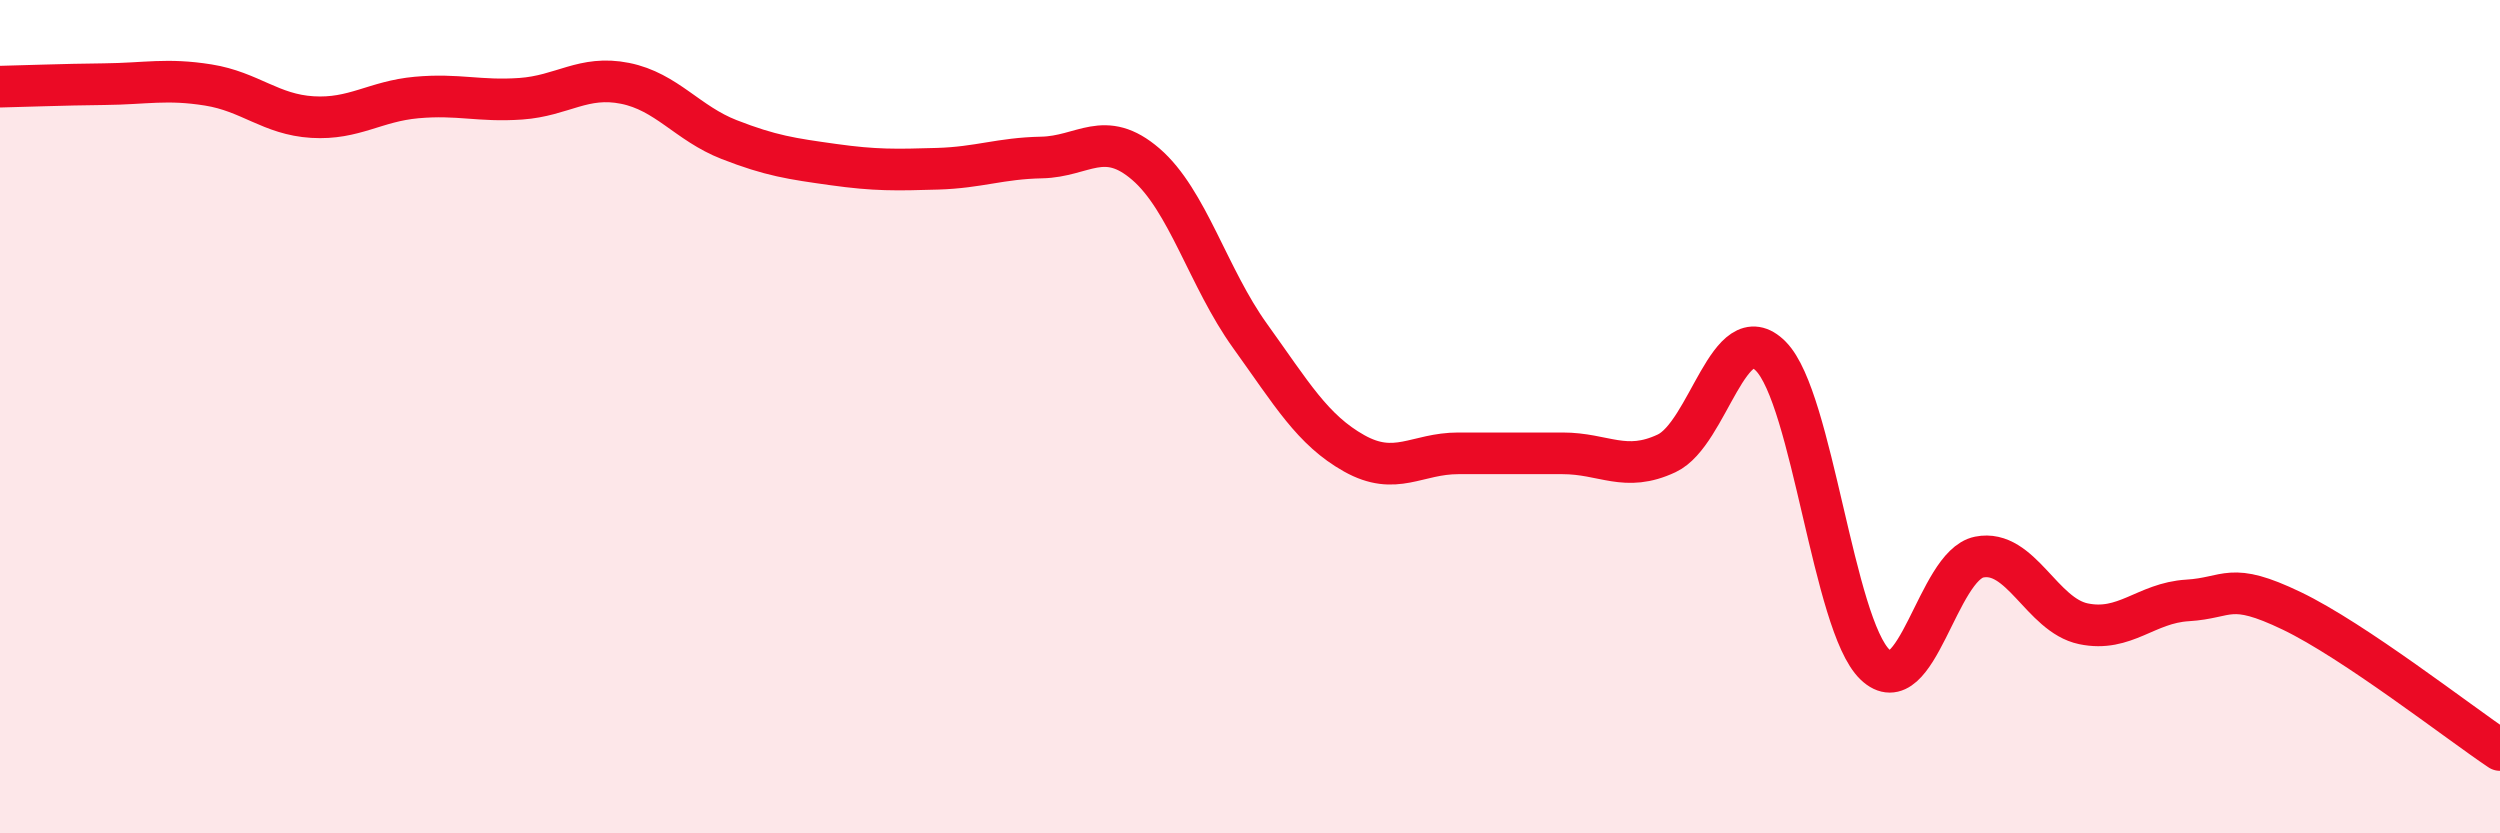 
    <svg width="60" height="20" viewBox="0 0 60 20" xmlns="http://www.w3.org/2000/svg">
      <path
        d="M 0,2.08 C 0.5,2.07 1.5,2.03 2.5,2.02 C 3.5,2.01 4,1.88 5,2.04 C 6,2.2 6.5,2.75 7.5,2.81 C 8.5,2.87 9,2.43 10,2.34 C 11,2.25 11.5,2.44 12.5,2.37 C 13.5,2.3 14,1.8 15,2 C 16,2.2 16.5,2.96 17.5,3.35 C 18.5,3.74 19,3.81 20,3.95 C 21,4.09 21.5,4.08 22.5,4.05 C 23.5,4.02 24,3.8 25,3.78 C 26,3.76 26.5,3.08 27.5,3.94 C 28.5,4.8 29,6.67 30,8.06 C 31,9.45 31.5,10.32 32.5,10.88 C 33.5,11.44 34,10.88 35,10.88 C 36,10.88 36.5,10.88 37.5,10.88 C 38.5,10.88 39,11.35 40,10.88 C 41,10.41 41.5,7.54 42.5,8.55 C 43.5,9.56 44,14.99 45,15.95 C 46,16.91 46.5,13.57 47.5,13.37 C 48.5,13.17 49,14.76 50,14.97 C 51,15.18 51.5,14.47 52.5,14.41 C 53.5,14.35 53.5,13.94 55,14.66 C 56.5,15.38 59,17.33 60,18L60 20L0 20Z"
        fill="#EB0A25"
        opacity="0.1"
        stroke-linecap="round"
        stroke-linejoin="round"
      />
      <path
        d="M 0,2.08 C 0.5,2.07 1.5,2.03 2.5,2.02 C 3.5,2.01 4,1.88 5,2.04 C 6,2.2 6.5,2.75 7.5,2.81 C 8.5,2.87 9,2.43 10,2.34 C 11,2.25 11.5,2.44 12.5,2.37 C 13.5,2.3 14,1.8 15,2 C 16,2.2 16.5,2.96 17.5,3.35 C 18.5,3.74 19,3.81 20,3.95 C 21,4.09 21.5,4.08 22.5,4.05 C 23.5,4.02 24,3.8 25,3.78 C 26,3.76 26.5,3.08 27.5,3.94 C 28.5,4.8 29,6.67 30,8.06 C 31,9.45 31.5,10.32 32.5,10.88 C 33.5,11.44 34,10.88 35,10.88 C 36,10.88 36.5,10.88 37.5,10.88 C 38.5,10.88 39,11.35 40,10.88 C 41,10.41 41.5,7.54 42.5,8.55 C 43.5,9.56 44,14.99 45,15.95 C 46,16.91 46.5,13.57 47.5,13.37 C 48.5,13.17 49,14.76 50,14.97 C 51,15.18 51.5,14.47 52.5,14.41 C 53.5,14.35 53.5,13.94 55,14.66 C 56.5,15.38 59,17.33 60,18"
        stroke="#EB0A25"
        stroke-width="1"
        fill="none"
        stroke-linecap="round"
        stroke-linejoin="round"
      />
    </svg>
  